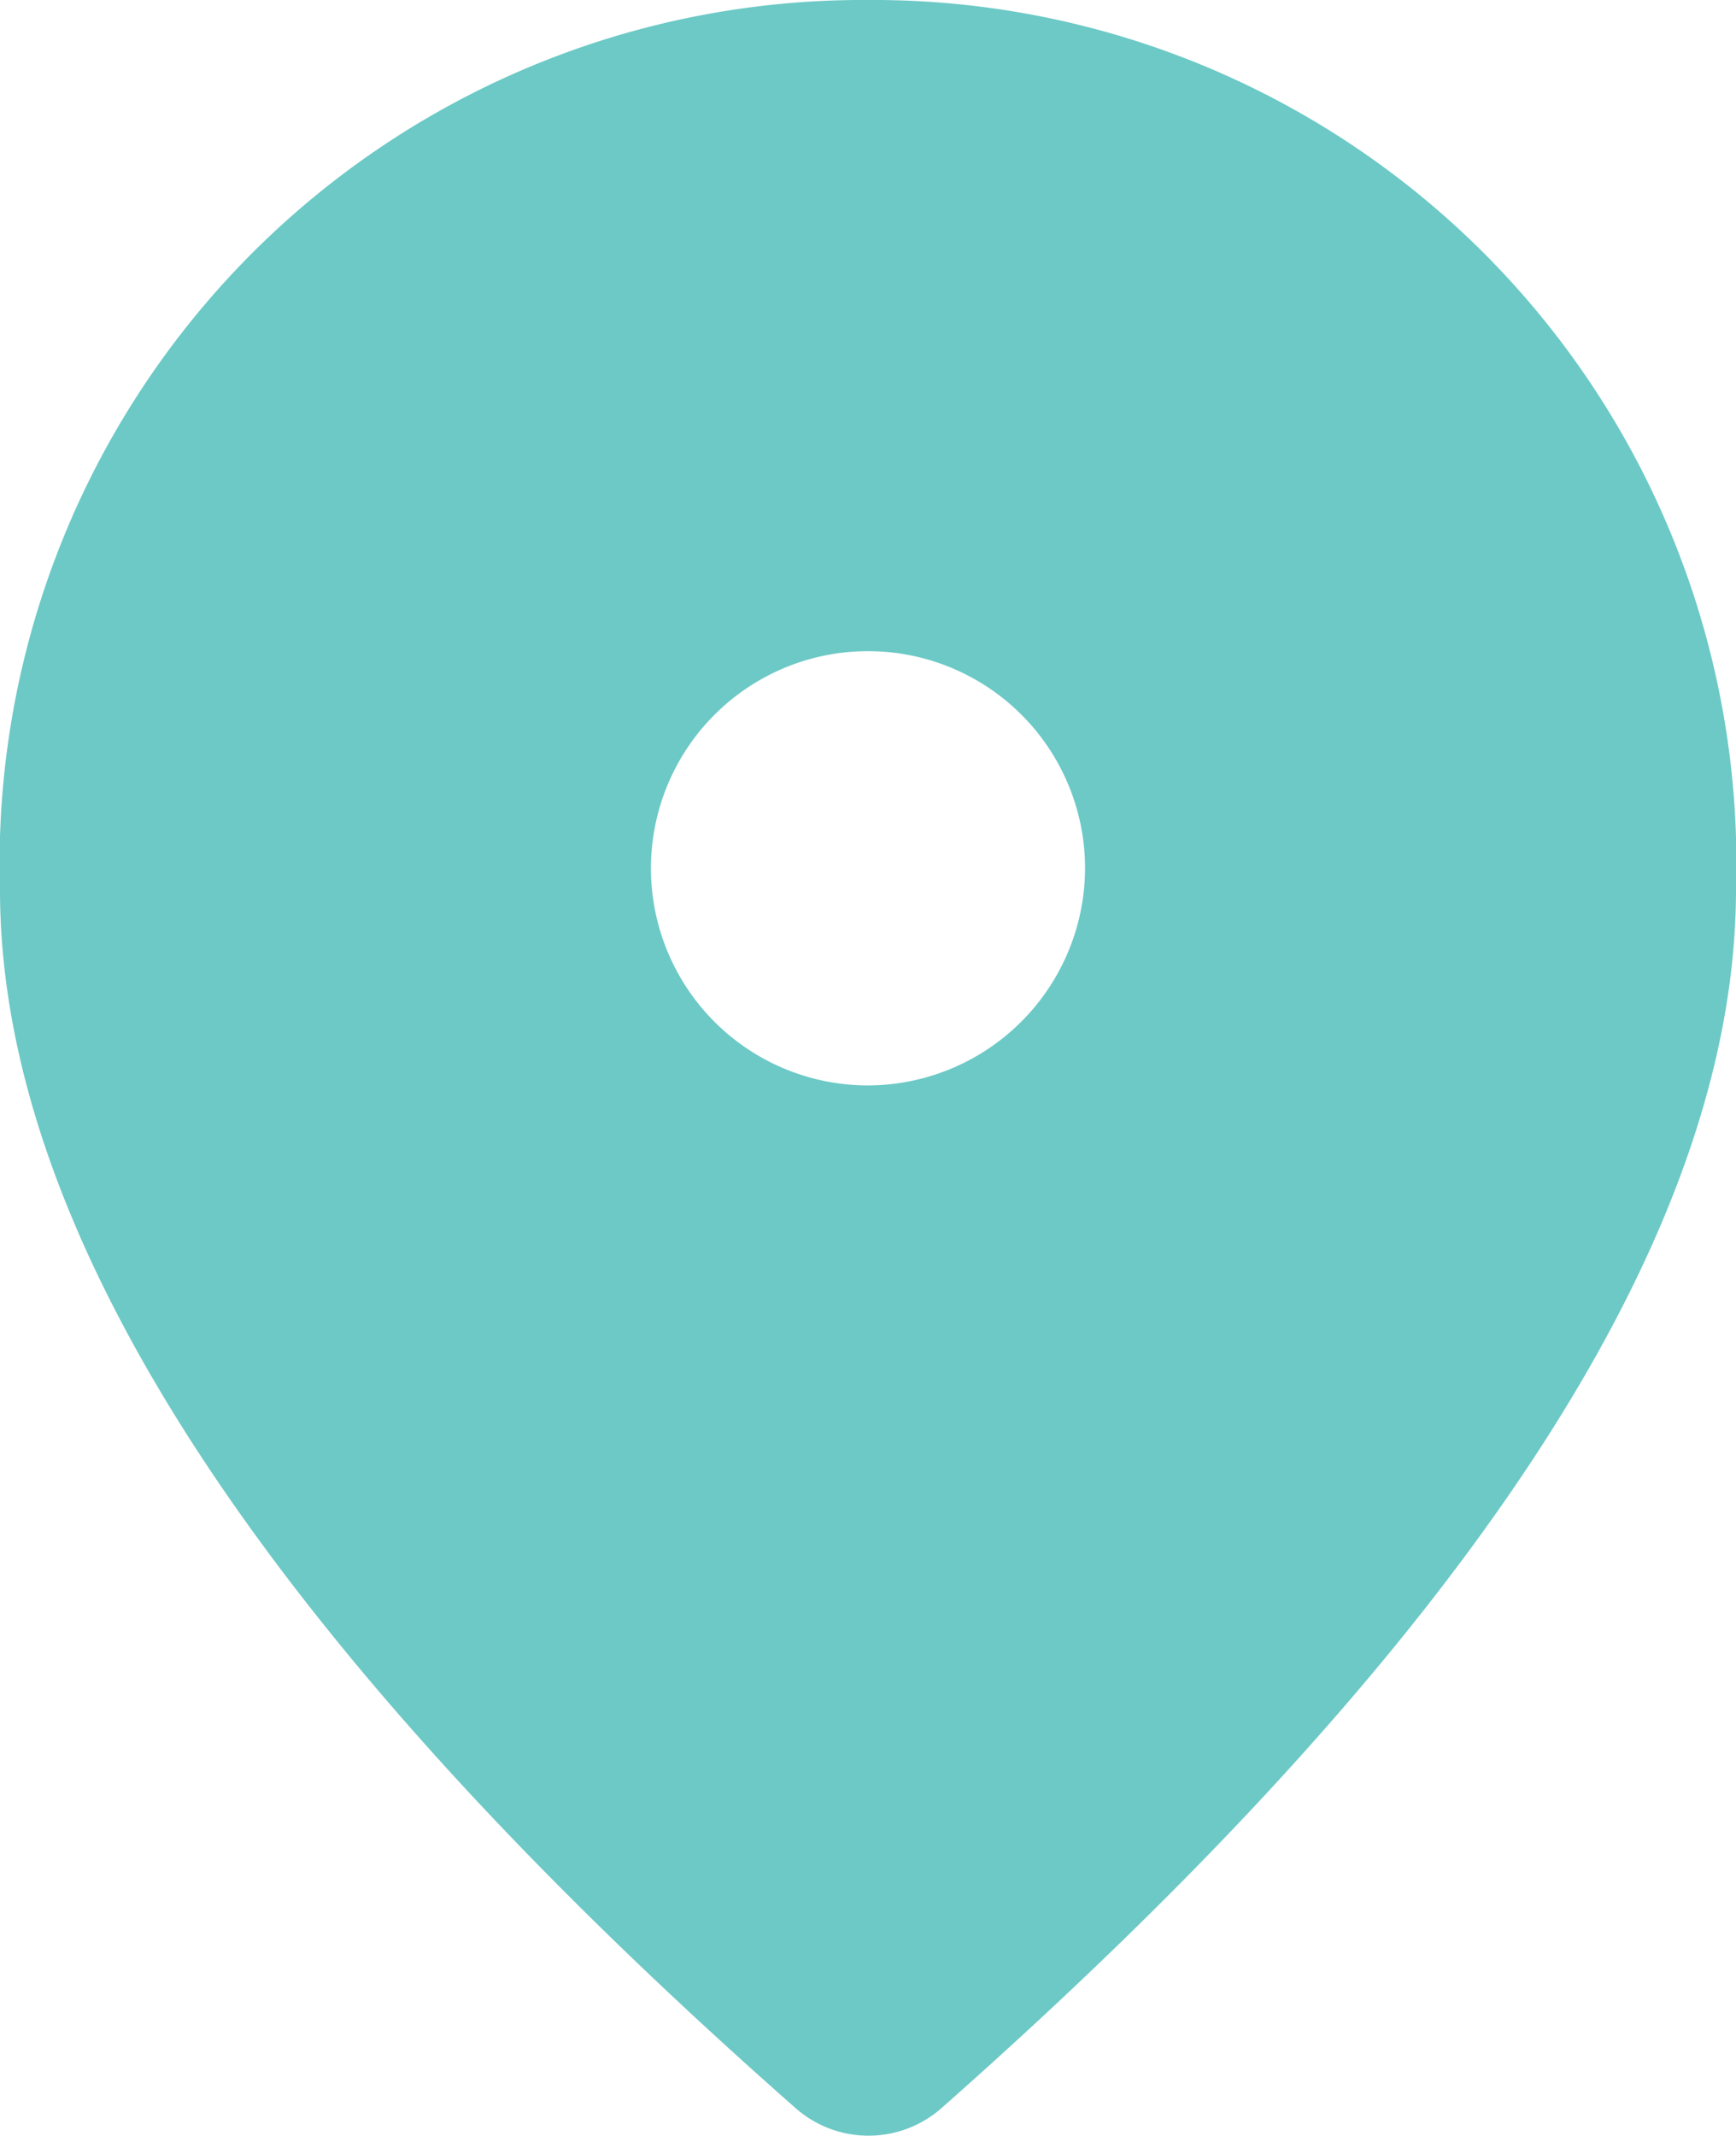 <svg xmlns="http://www.w3.org/2000/svg" width="14.636" height="18" viewBox="0 0 14.636 18">
  <g id="Group_253" data-name="Group 253" transform="translate(-4 -2)">
    <path id="Path_1253" data-name="Path 1253" d="M11.318,2A7.277,7.277,0,0,0,4,9.5q0,4.363,6.714,10.273a.93.93,0,0,0,1.217,0q6.7-5.914,6.705-10.273A7.277,7.277,0,0,0,11.318,2Zm0,9.148a1.83,1.83,0,1,1,1.83-1.83A1.835,1.835,0,0,1,11.318,11.148Z" fill="#6cc9c6"/>
  </g>
</svg>

